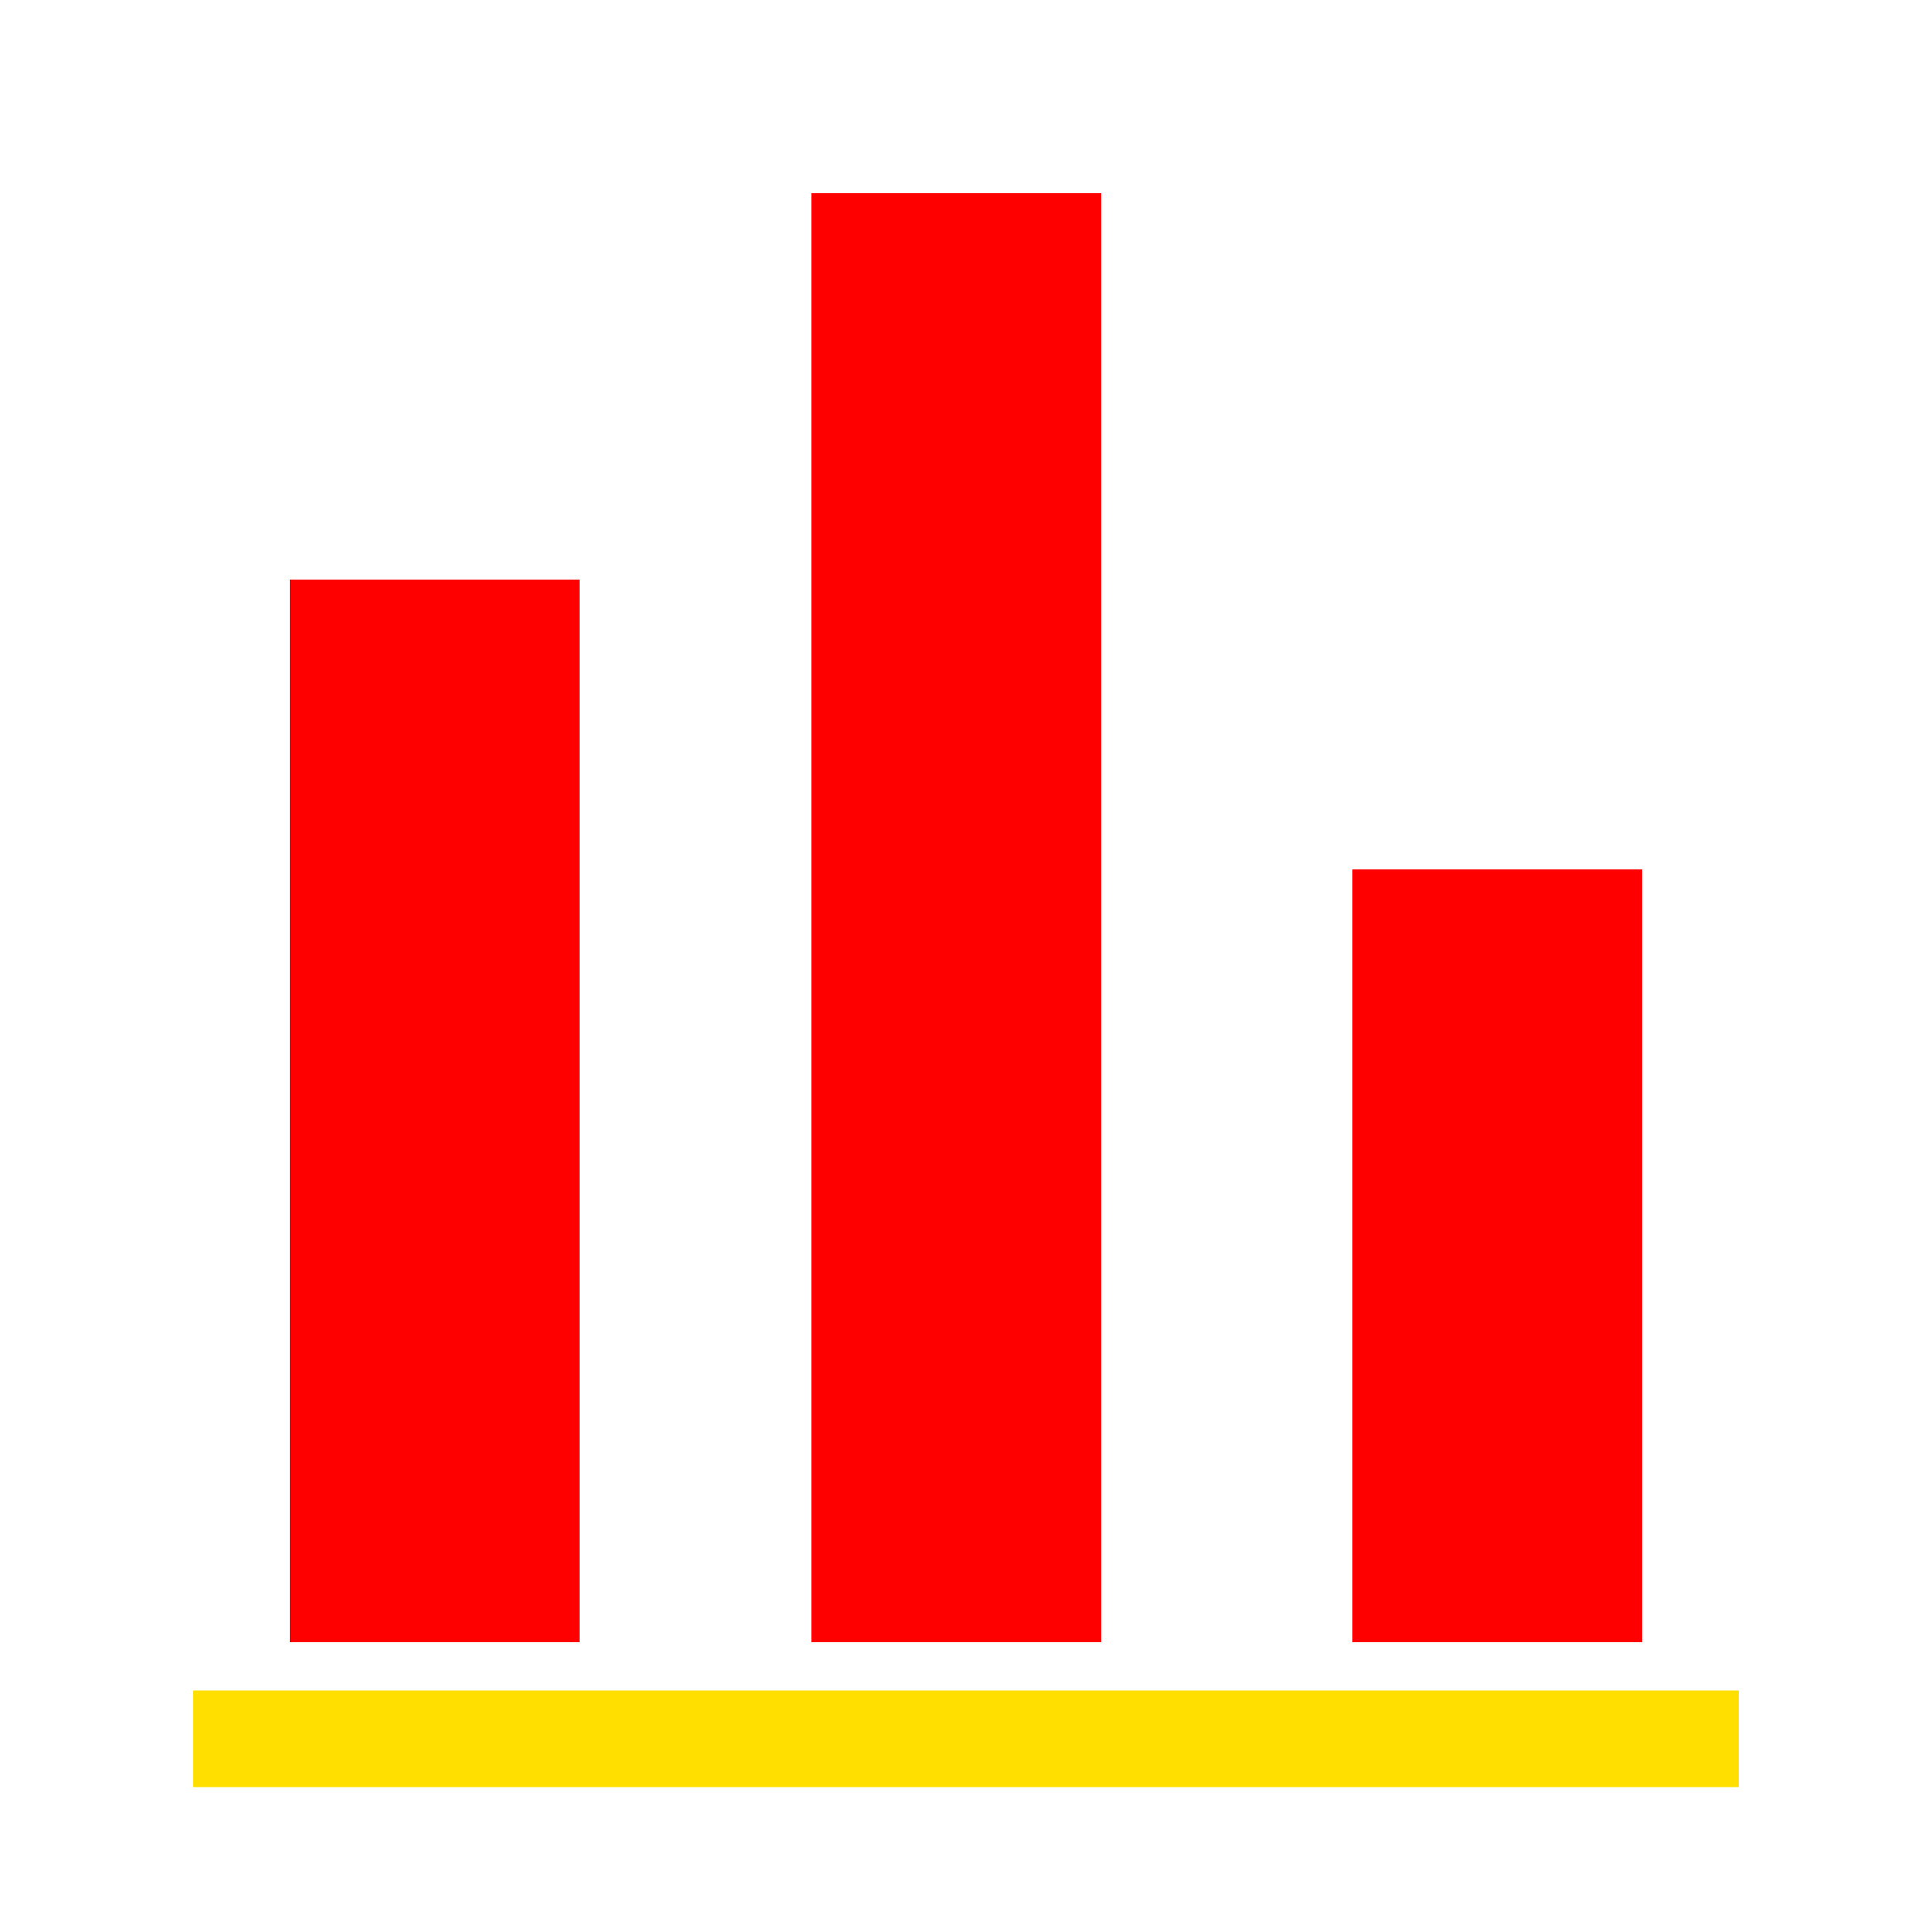 <svg width="80" height="80" viewBox="0 0 100 100" xmlns="http://www.w3.org/2000/svg">
  <rect x="15" y="30" width="15" height="55" fill="#ff0000" />
  <rect x="42" y="10" width="15" height="75" fill="#ff0000" />
  <rect x="70" y="45" width="15" height="40" fill="#ff0000" />
  <line x1="10" y1="90" x2="90" y2="90" stroke="#ffdf00" stroke-width="5" />
</svg>
